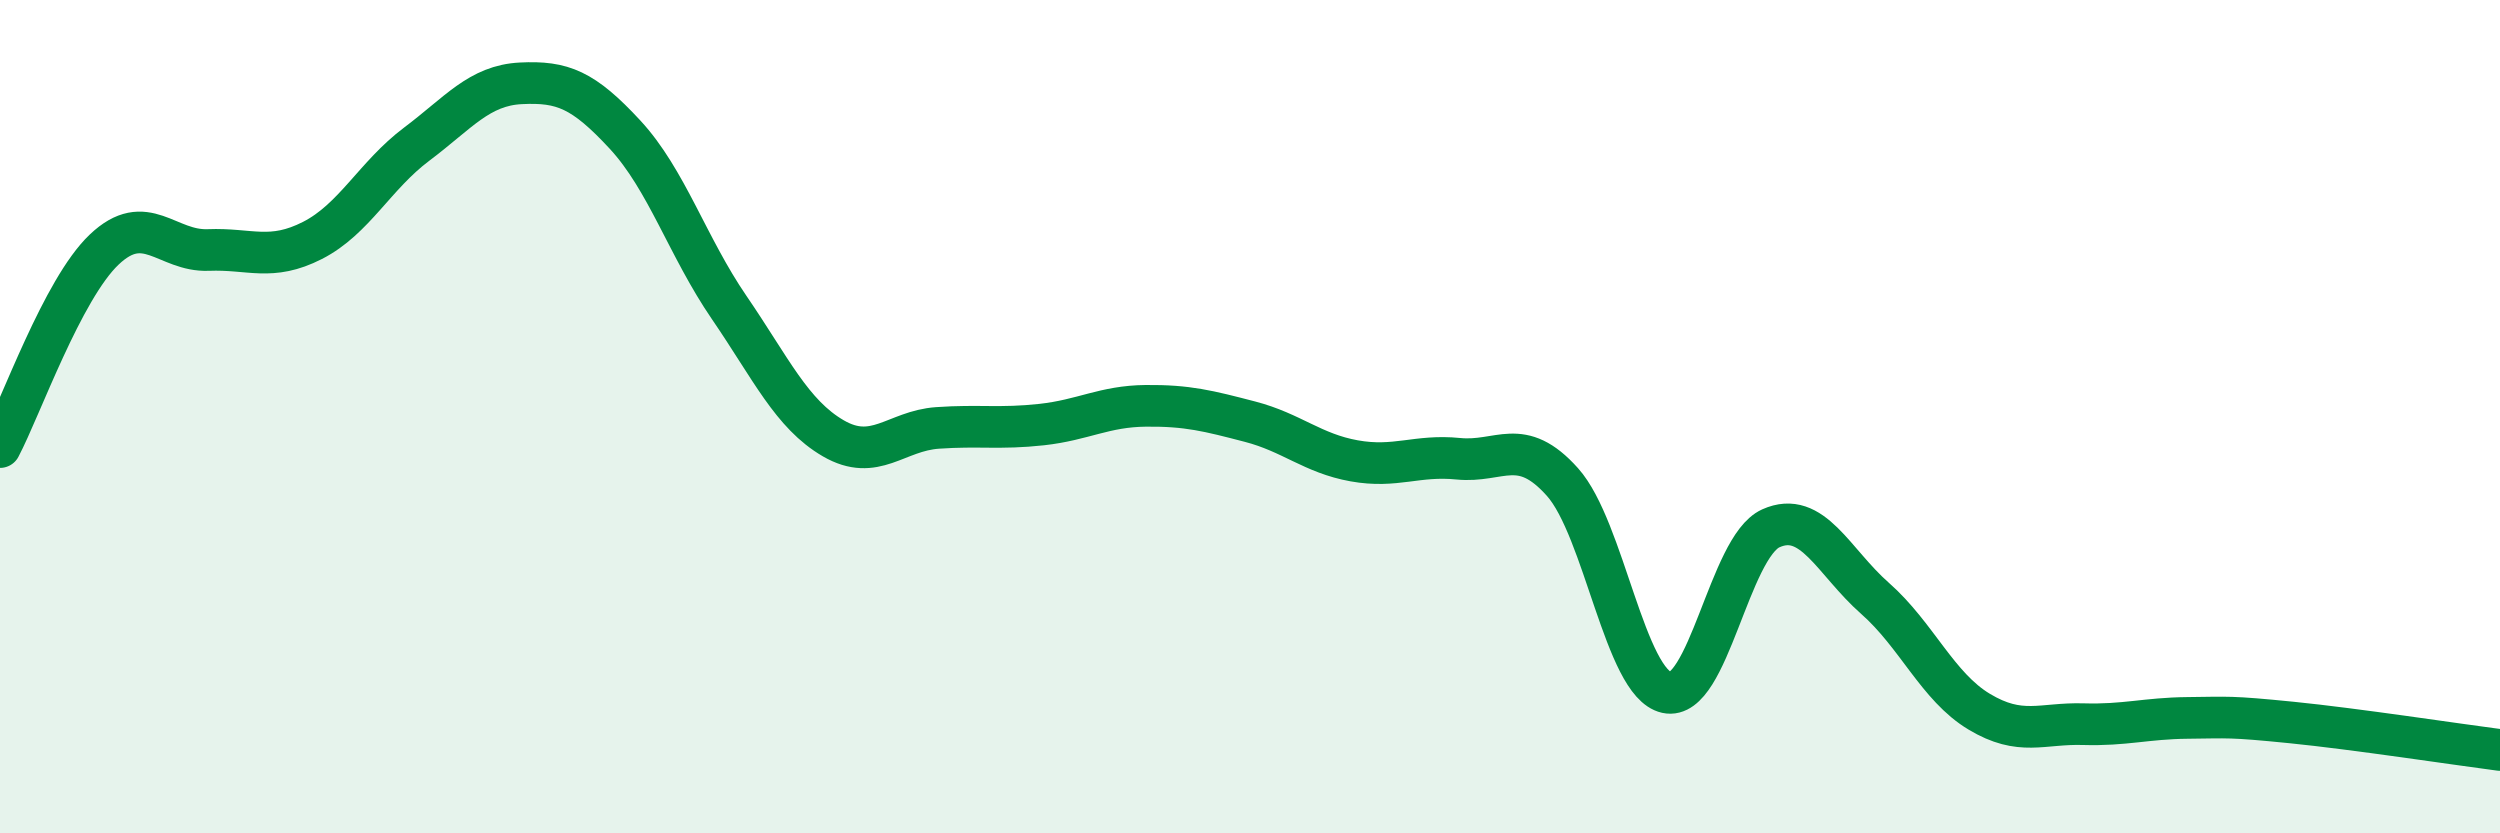 
    <svg width="60" height="20" viewBox="0 0 60 20" xmlns="http://www.w3.org/2000/svg">
      <path
        d="M 0,10.73 C 0.5,9.78 1.5,6.94 2.5,5.99 C 3.5,5.04 4,6.04 5,6 C 6,5.96 6.5,6.28 7.5,5.77 C 8.5,5.26 9,4.21 10,3.46 C 11,2.71 11.5,2.05 12.5,2 C 13.5,1.95 14,2.15 15,3.23 C 16,4.31 16.5,5.92 17.5,7.38 C 18.5,8.84 19,9.94 20,10.52 C 21,11.1 21.5,10.34 22.5,10.27 C 23.5,10.2 24,10.3 25,10.19 C 26,10.08 26.5,9.75 27.5,9.74 C 28.5,9.73 29,9.86 30,10.12 C 31,10.38 31.5,10.88 32.5,11.06 C 33.5,11.24 34,10.91 35,11.01 C 36,11.11 36.5,10.45 37.5,11.57 C 38.5,12.69 39,16.4 40,16.62 C 41,16.84 41.5,13.13 42.5,12.68 C 43.5,12.23 44,13.48 45,14.36 C 46,15.24 46.5,16.48 47.5,17.08 C 48.5,17.68 49,17.35 50,17.38 C 51,17.41 51.5,17.24 52.5,17.23 C 53.5,17.22 53.5,17.19 55,17.34 C 56.5,17.49 59,17.87 60,18L60 20L0 20Z"
        fill="#008740"
        opacity="0.1"
        stroke-linecap="round"
        stroke-linejoin="round"
      />
      <path
        d="M 0,10.73 C 0.5,9.78 1.5,6.94 2.5,5.99 C 3.5,5.04 4,6.04 5,6 C 6,5.96 6.5,6.28 7.5,5.77 C 8.5,5.26 9,4.21 10,3.46 C 11,2.71 11.5,2.05 12.5,2 C 13.5,1.95 14,2.15 15,3.23 C 16,4.31 16.5,5.92 17.5,7.38 C 18.5,8.84 19,9.94 20,10.52 C 21,11.1 21.5,10.34 22.5,10.27 C 23.5,10.2 24,10.3 25,10.19 C 26,10.08 26.5,9.75 27.5,9.74 C 28.5,9.73 29,9.86 30,10.12 C 31,10.38 31.5,10.88 32.5,11.06 C 33.5,11.24 34,10.91 35,11.01 C 36,11.11 36.5,10.45 37.5,11.57 C 38.5,12.69 39,16.4 40,16.62 C 41,16.84 41.5,13.13 42.5,12.68 C 43.5,12.23 44,13.48 45,14.36 C 46,15.24 46.5,16.48 47.5,17.08 C 48.5,17.68 49,17.35 50,17.38 C 51,17.41 51.5,17.24 52.5,17.23 C 53.5,17.22 53.5,17.19 55,17.34 C 56.5,17.49 59,17.87 60,18"
        stroke="#008740"
        stroke-width="1"
        fill="none"
        stroke-linecap="round"
        stroke-linejoin="round"
      />
    </svg>
  